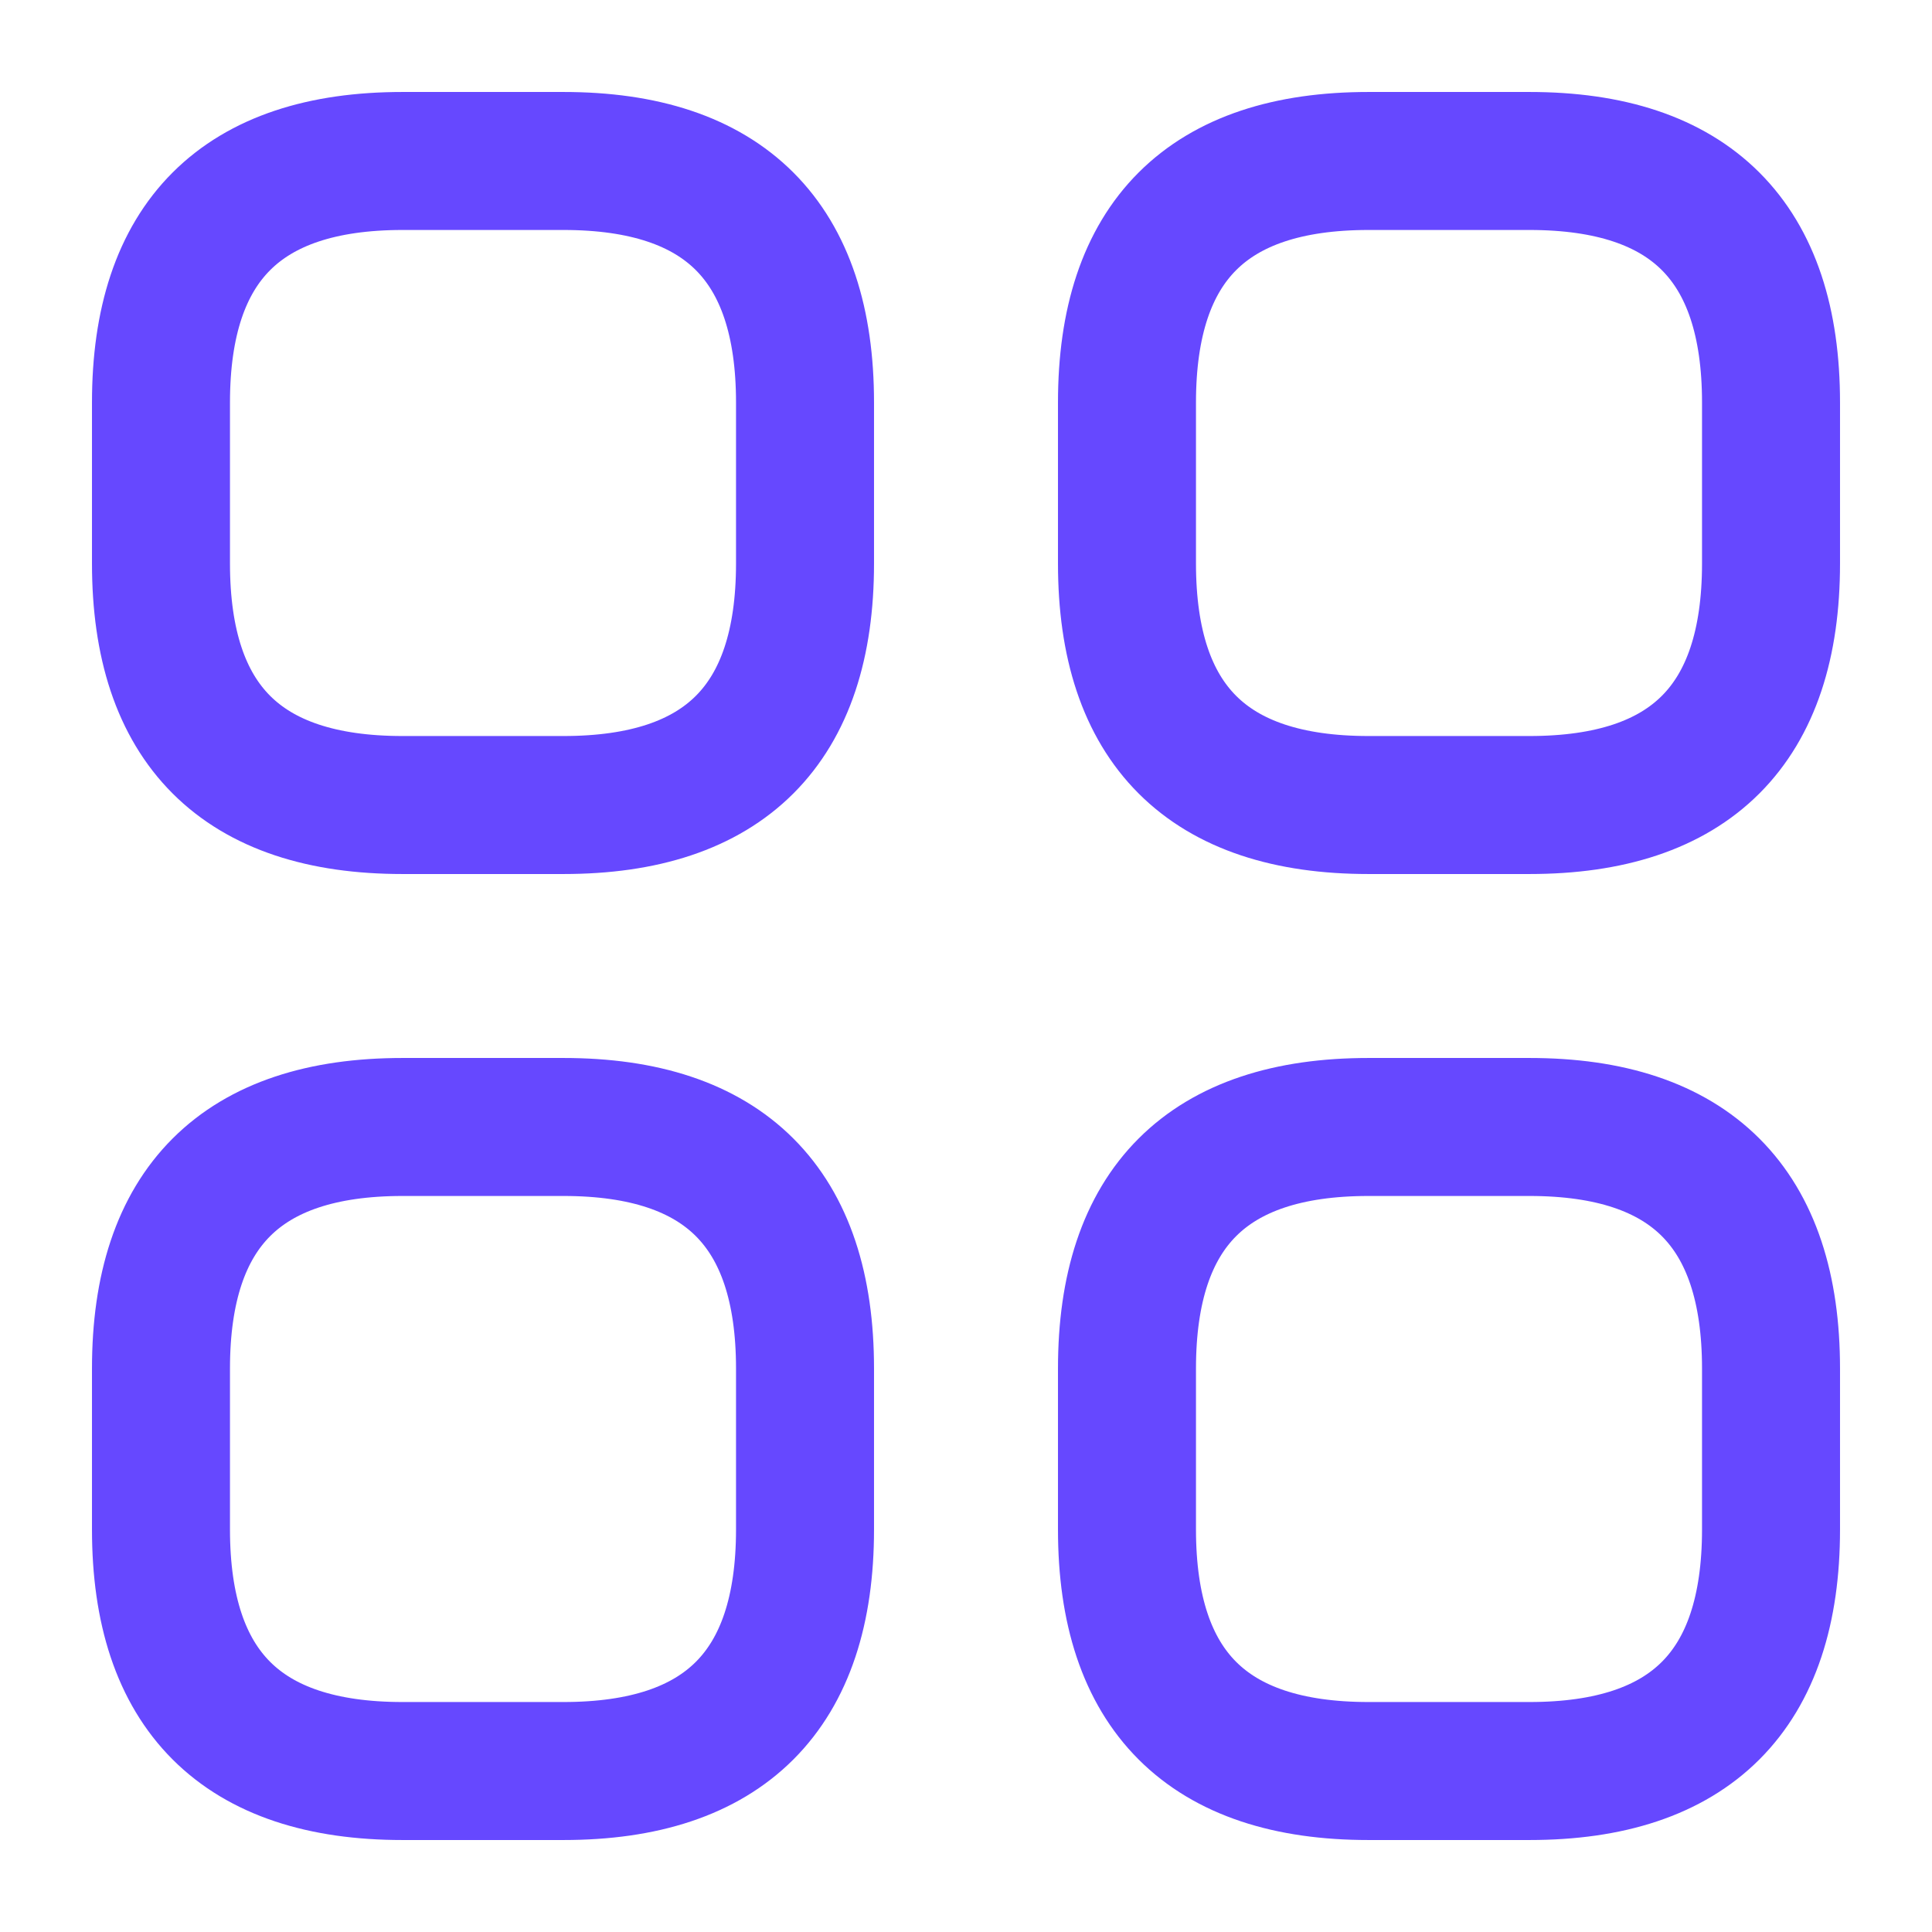 <svg width="28" height="28" viewBox="0 0 28 28" fill="none" xmlns="http://www.w3.org/2000/svg">
<path d="M5.833 11.667H8.167C10.5 11.667 11.667 10.5 11.667 8.167V5.833C11.667 3.5 10.5 2.333 8.167 2.333H5.833C3.5 2.333 2.333 3.5 2.333 5.833V8.167C2.333 10.5 3.5 11.667 5.833 11.667Z" stroke="#6648FF" stroke-width="2" stroke-miterlimit="10" stroke-linecap="round" stroke-linejoin="round"/>
<path d="M19.833 11.667H22.167C24.5 11.667 25.667 10.5 25.667 8.167V5.833C25.667 3.5 24.5 2.333 22.167 2.333H19.833C17.5 2.333 16.333 3.5 16.333 5.833V8.167C16.333 10.5 17.5 11.667 19.833 11.667Z" stroke="#6648FF" stroke-width="2" stroke-miterlimit="10" stroke-linecap="round" stroke-linejoin="round"/>
<path d="M19.833 25.667H22.167C24.5 25.667 25.667 24.5 25.667 22.167V19.833C25.667 17.5 24.5 16.333 22.167 16.333H19.833C17.5 16.333 16.333 17.5 16.333 19.833V22.167C16.333 24.5 17.5 25.667 19.833 25.667Z" stroke="#6648FF" stroke-width="2" stroke-miterlimit="10" stroke-linecap="round" stroke-linejoin="round"/>
<path d="M5.833 25.667H8.167C10.5 25.667 11.667 24.5 11.667 22.167V19.833C11.667 17.5 10.5 16.333 8.167 16.333H5.833C3.5 16.333 2.333 17.5 2.333 19.833V22.167C2.333 24.5 3.5 25.667 5.833 25.667Z" stroke="#6648FF" stroke-width="2" stroke-miterlimit="10" stroke-linecap="round" stroke-linejoin="round"/>
</svg>
